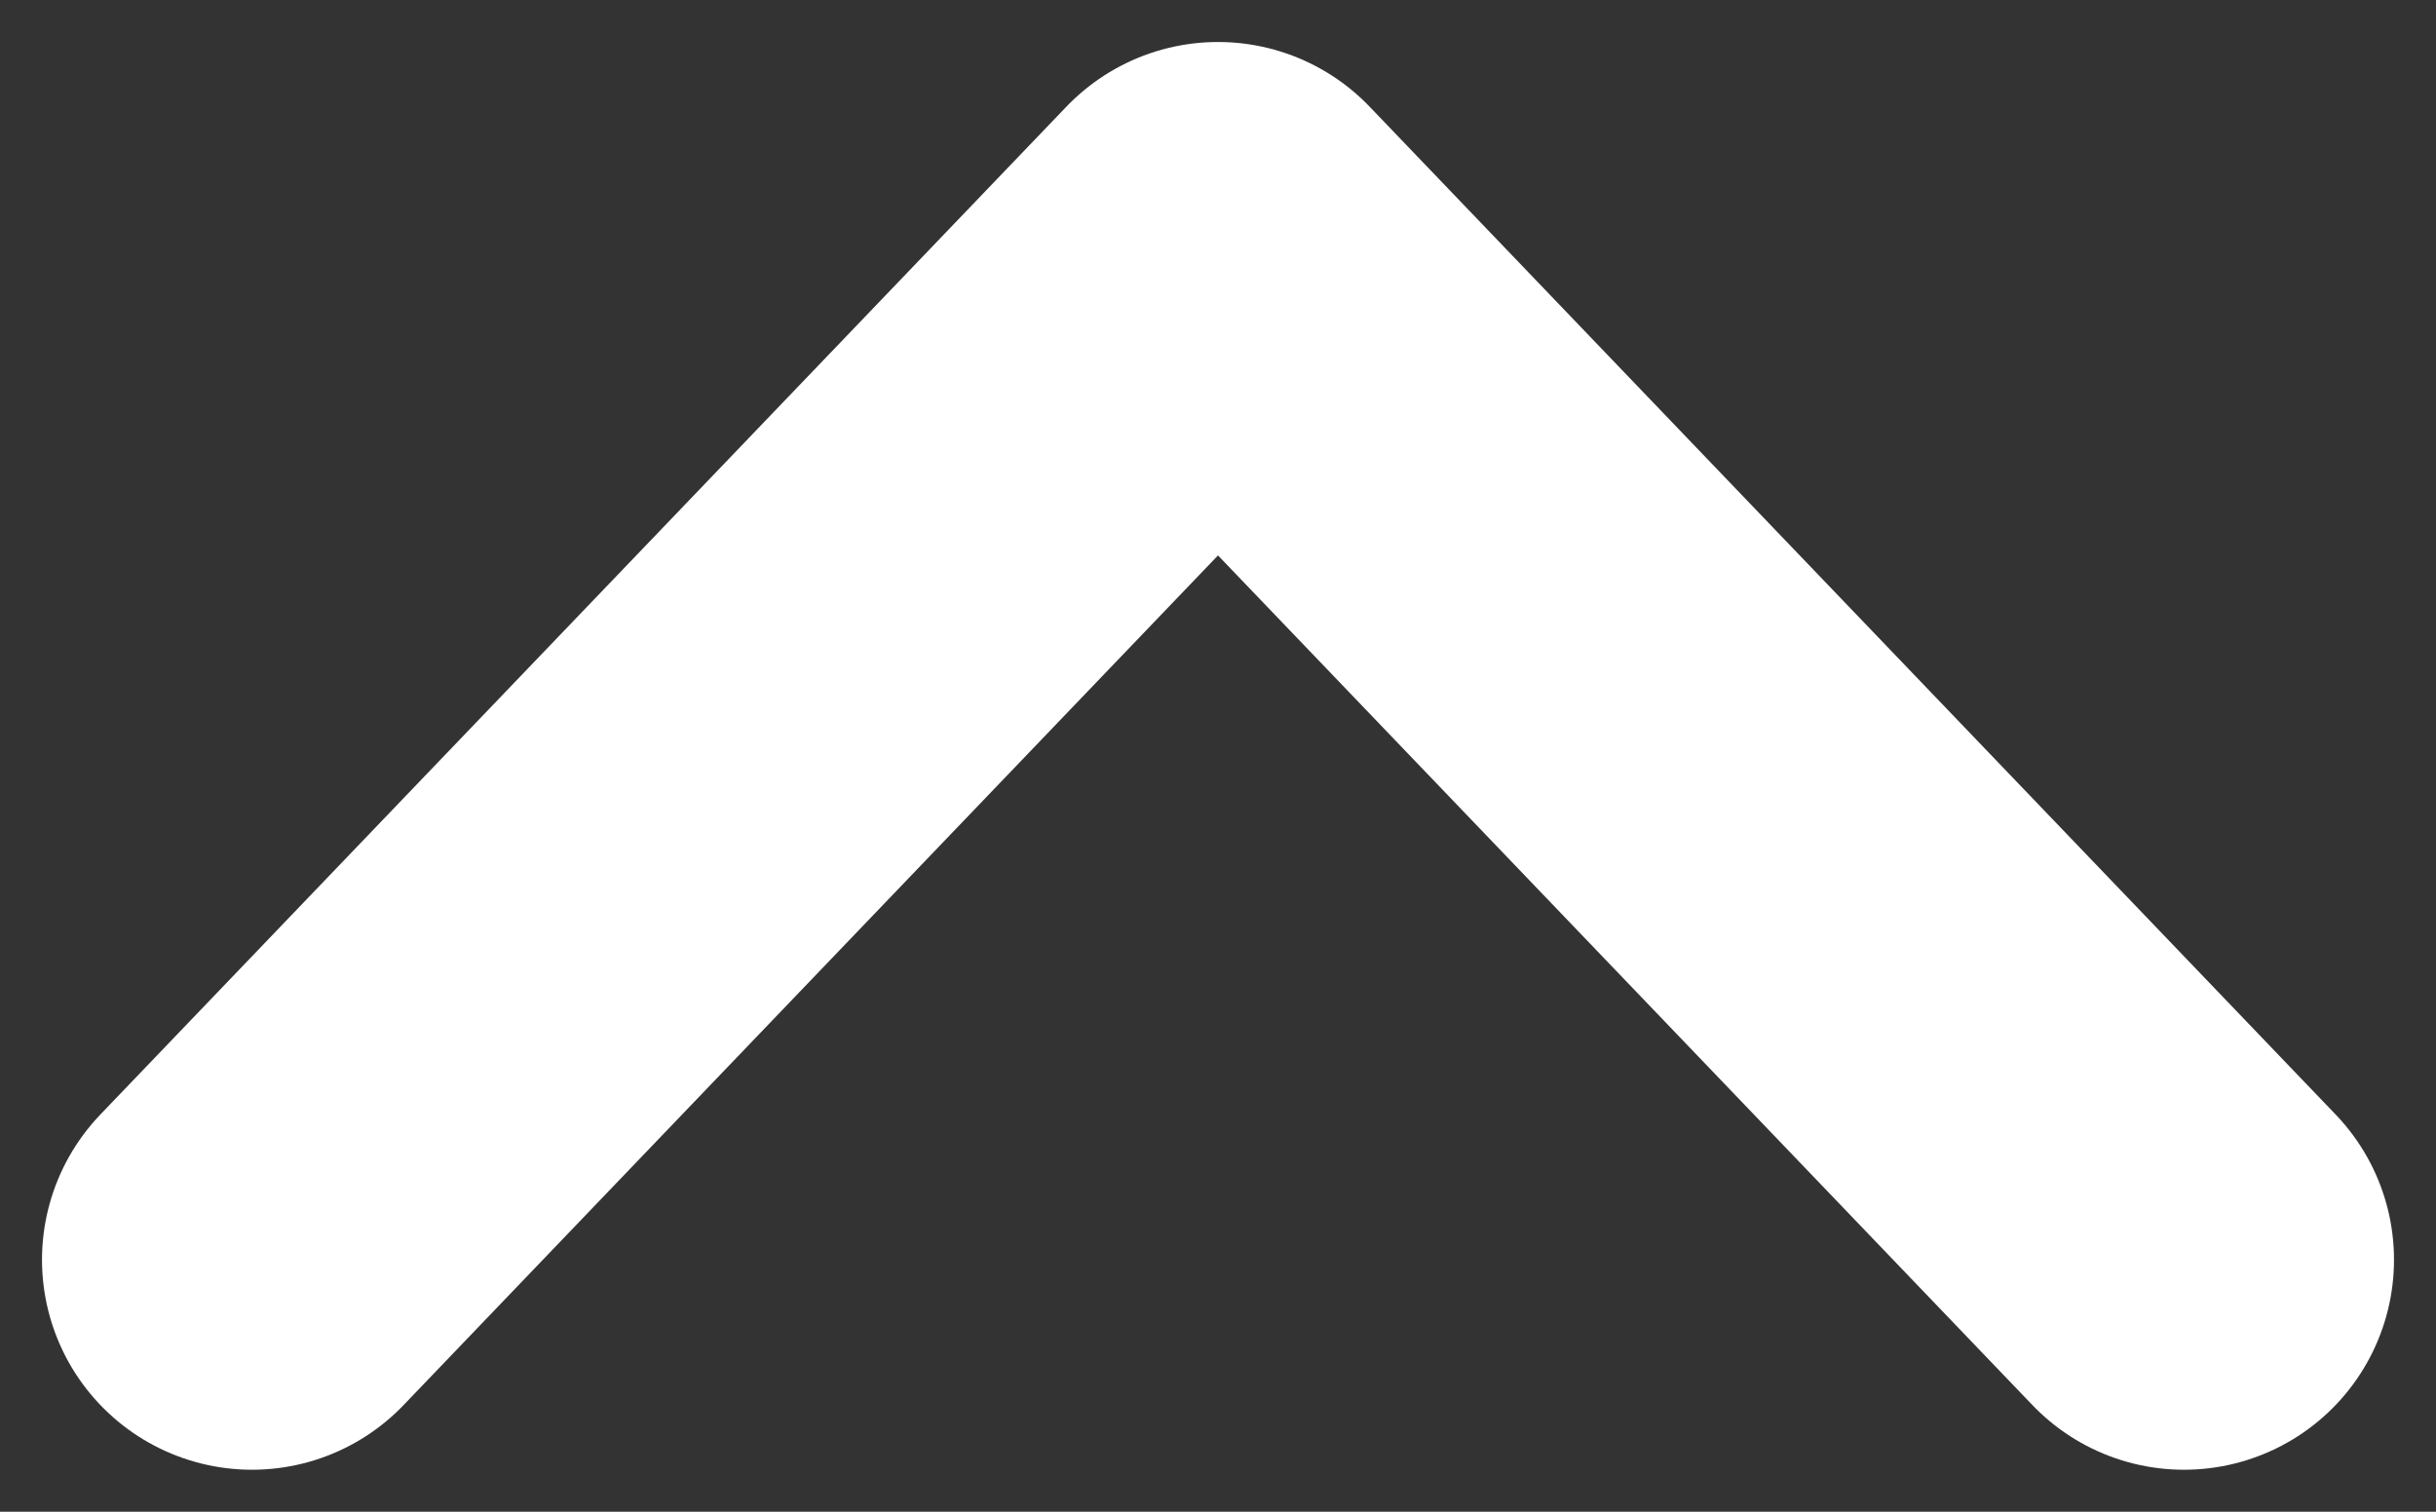 <svg width="29" height="18" viewBox="0 0 29 18" fill="none" xmlns="http://www.w3.org/2000/svg">
<rect x="0" y="0" width="29" height="18" fill="#333333" stroke="none"/>
<path d="M26 15L14.5 3L3 15" stroke="white" stroke-width="5" stroke-linecap="round" stroke-linejoin="round"/>
</svg>
